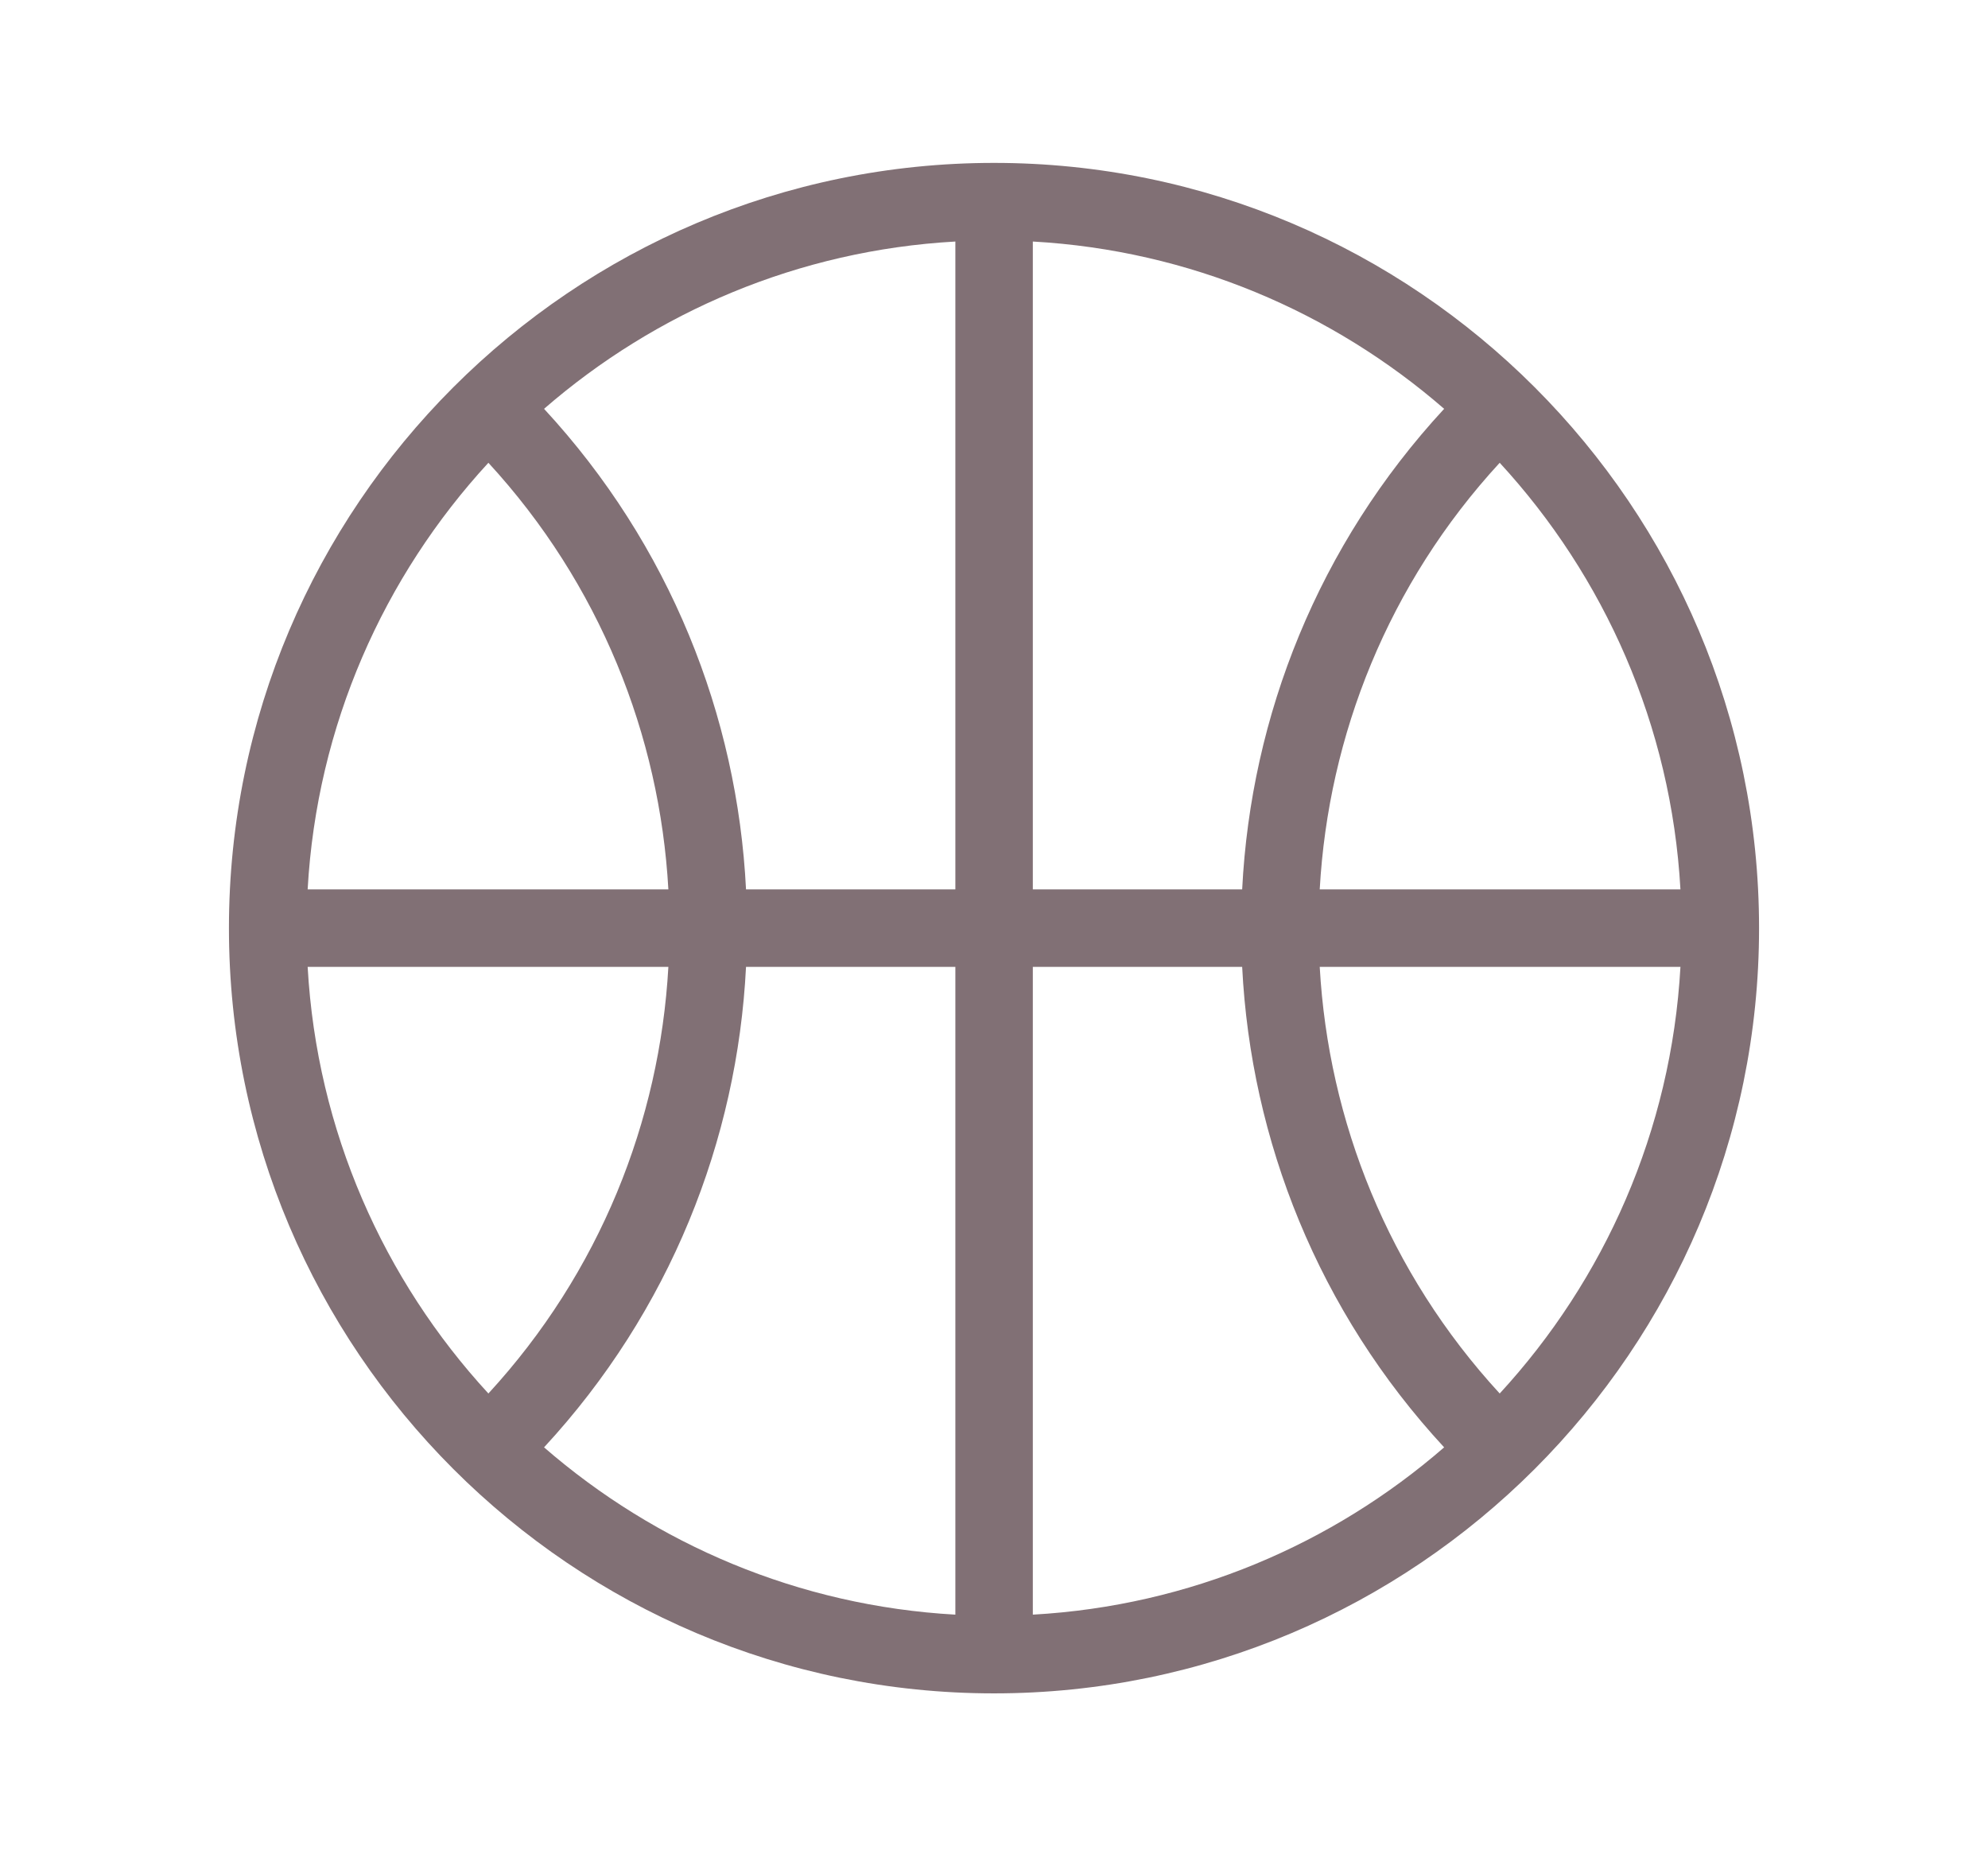 <?xml version="1.0" encoding="UTF-8"?><svg id="Layer_1" xmlns="http://www.w3.org/2000/svg" viewBox="0 0 207.88 194.64"><path d="m103.94,17.03c-44.11,0-80,35.89-80,80s35.89,80,80,80,80-35.89,80-80S148.05,17.03,103.94,17.03Zm71.78,75.95h-37.72c.9-16.1,7.17-31.95,18.82-44.6,10.94,11.88,17.94,27.45,18.9,44.6Zm-67.72,0V25.25c16.4.92,31.34,7.36,43.01,17.49-13.16,14.23-20.21,32.1-21.12,50.24h-21.89Zm-8.1,0h-21.89c-.91-18.14-7.96-36.01-21.12-50.24,11.67-10.13,26.61-16.57,43.01-17.49v67.72Zm0,8.1v67.72c-16.4-.92-31.34-7.36-43.01-17.49,13.16-14.23,20.21-32.1,21.12-50.23h21.89Zm8.1,0h21.89c.91,18.13,7.96,36.01,21.12,50.23-11.67,10.13-26.61,16.57-43.01,17.49v-67.72h0Zm-56.93-52.7c11.64,12.65,17.92,28.5,18.82,44.6h-37.72c.96-17.15,7.96-32.72,18.9-44.6Zm-18.9,52.7h37.72c-.9,16.1-7.17,31.94-18.82,44.6-10.94-11.88-17.94-27.45-18.9-44.6Zm124.65,44.6c-11.64-12.65-17.92-28.5-18.82-44.6h37.72c-.96,17.15-7.96,32.72-18.9,44.6Z" style="fill:#817075;"/></svg>